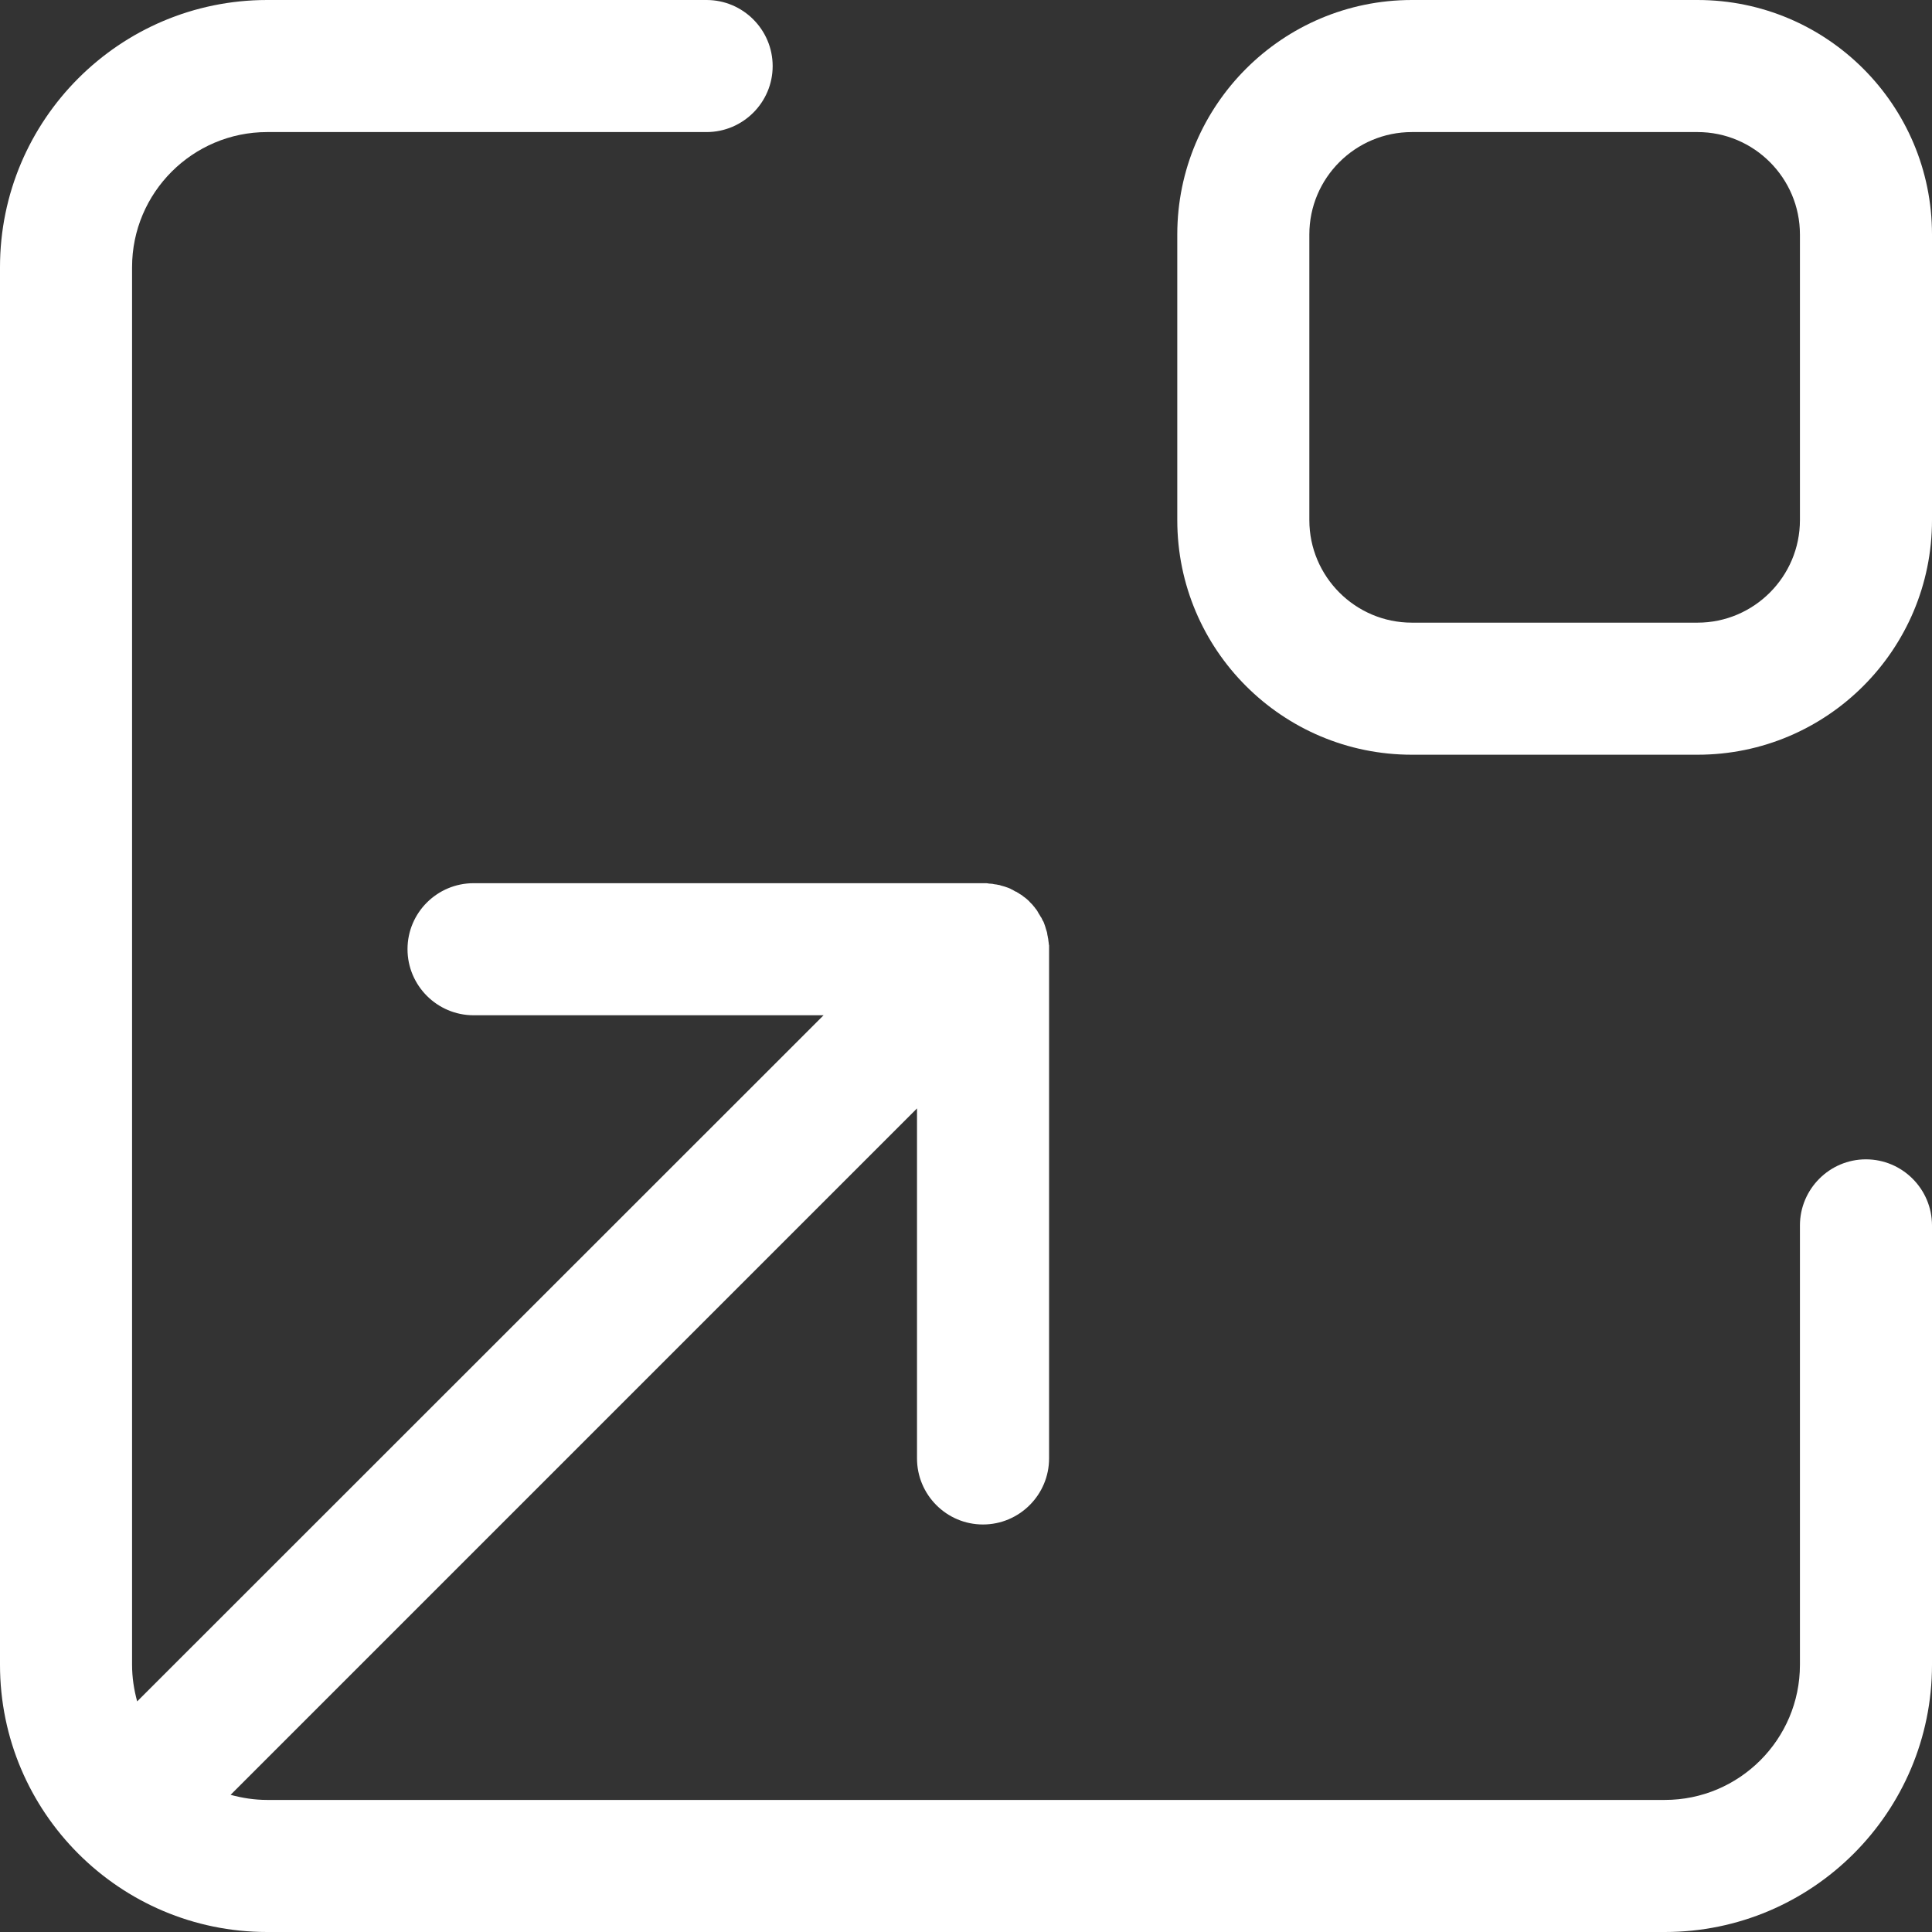 <svg width="14" height="14" viewBox="0 0 14 14" fill="none" xmlns="http://www.w3.org/2000/svg">
<rect x="0" y="0" width="14" height="14" fill="#333333" stroke="none"/>
<path d="M13.521 8.401C13.258 8.401 13.043 8.616 13.043 8.88V12.064C13.043 12.604 12.604 13.043 12.064 13.043H1.936C1.844 13.043 1.755 13.029 1.671 13.006L6.645 8.032V10.568C6.645 10.832 6.859 11.047 7.123 11.047C7.387 11.047 7.602 10.832 7.602 10.568V6.877V6.854C7.602 6.85 7.602 6.847 7.6 6.843C7.6 6.839 7.6 6.835 7.599 6.83C7.599 6.826 7.597 6.821 7.597 6.817C7.597 6.814 7.596 6.811 7.596 6.807C7.595 6.802 7.595 6.798 7.593 6.792C7.593 6.789 7.592 6.787 7.592 6.784C7.591 6.779 7.589 6.774 7.589 6.769C7.589 6.766 7.588 6.763 7.588 6.761C7.587 6.755 7.585 6.751 7.584 6.746C7.582 6.743 7.582 6.74 7.581 6.737C7.58 6.733 7.578 6.729 7.577 6.724C7.576 6.721 7.576 6.718 7.574 6.714L7.57 6.702C7.569 6.698 7.567 6.695 7.566 6.691C7.565 6.687 7.563 6.684 7.562 6.681C7.561 6.677 7.558 6.673 7.556 6.671L7.552 6.662C7.55 6.658 7.548 6.654 7.546 6.65C7.544 6.647 7.543 6.645 7.541 6.643C7.539 6.639 7.536 6.635 7.533 6.629C7.532 6.627 7.53 6.625 7.529 6.623C7.526 6.619 7.524 6.614 7.521 6.609C7.52 6.606 7.518 6.605 7.517 6.602L7.509 6.59C7.507 6.587 7.504 6.586 7.503 6.583C7.5 6.579 7.498 6.576 7.495 6.572C7.492 6.569 7.489 6.567 7.487 6.562C7.484 6.56 7.481 6.557 7.48 6.554C7.474 6.549 7.469 6.543 7.463 6.537C7.458 6.531 7.453 6.526 7.446 6.52C7.443 6.517 7.44 6.515 7.438 6.513C7.435 6.511 7.431 6.508 7.428 6.505C7.424 6.502 7.421 6.5 7.417 6.497C7.414 6.496 7.412 6.493 7.41 6.491L7.398 6.483C7.395 6.482 7.394 6.48 7.391 6.479L7.379 6.471C7.376 6.47 7.375 6.468 7.372 6.467C7.368 6.464 7.364 6.461 7.358 6.46C7.355 6.459 7.353 6.457 7.351 6.456C7.347 6.453 7.343 6.452 7.339 6.449L7.331 6.445C7.327 6.444 7.323 6.441 7.32 6.439C7.317 6.438 7.313 6.437 7.31 6.435C7.306 6.434 7.304 6.433 7.299 6.431L7.287 6.427C7.284 6.426 7.28 6.424 7.278 6.424C7.273 6.423 7.269 6.422 7.264 6.42C7.261 6.419 7.258 6.419 7.256 6.418C7.252 6.416 7.246 6.415 7.241 6.413C7.238 6.413 7.235 6.412 7.232 6.412C7.227 6.411 7.223 6.409 7.217 6.409C7.215 6.409 7.212 6.408 7.209 6.408C7.204 6.407 7.2 6.407 7.194 6.405C7.191 6.405 7.187 6.404 7.185 6.404C7.18 6.404 7.175 6.403 7.171 6.403C7.167 6.403 7.163 6.403 7.159 6.401C7.154 6.401 7.152 6.401 7.148 6.4H3.432C3.168 6.4 2.953 6.614 2.953 6.878C2.953 7.142 3.168 7.357 3.432 7.357H5.968L0.994 12.329C0.971 12.245 0.957 12.156 0.957 12.064V1.936C0.957 1.396 1.396 0.957 1.936 0.957H5.12C5.384 0.957 5.599 0.742 5.599 0.479C5.599 0.215 5.384 0 5.12 0H1.936C0.868 0 0 0.868 0 1.936V12.064C0 13.132 0.868 14 1.936 14H12.064C13.132 14 14 13.132 14 12.064V8.88C14 8.616 13.785 8.401 13.521 8.401Z" fill="white"/>
<path d="M12.301 0H10.231C9.293 0 8.531 0.762 8.531 1.699V3.769C8.531 4.709 9.293 5.469 10.231 5.469H12.301C13.24 5.469 14 4.707 14 3.769V1.699C14 0.762 13.239 0 12.301 0ZM13.043 3.769C13.043 4.179 12.709 4.512 12.301 4.512H10.231C9.821 4.512 9.488 4.178 9.488 3.769V1.699C9.488 1.289 9.822 0.957 10.231 0.957H12.301C12.711 0.957 13.043 1.291 13.043 1.699V3.769V3.769Z" fill="white"/>
</svg>

